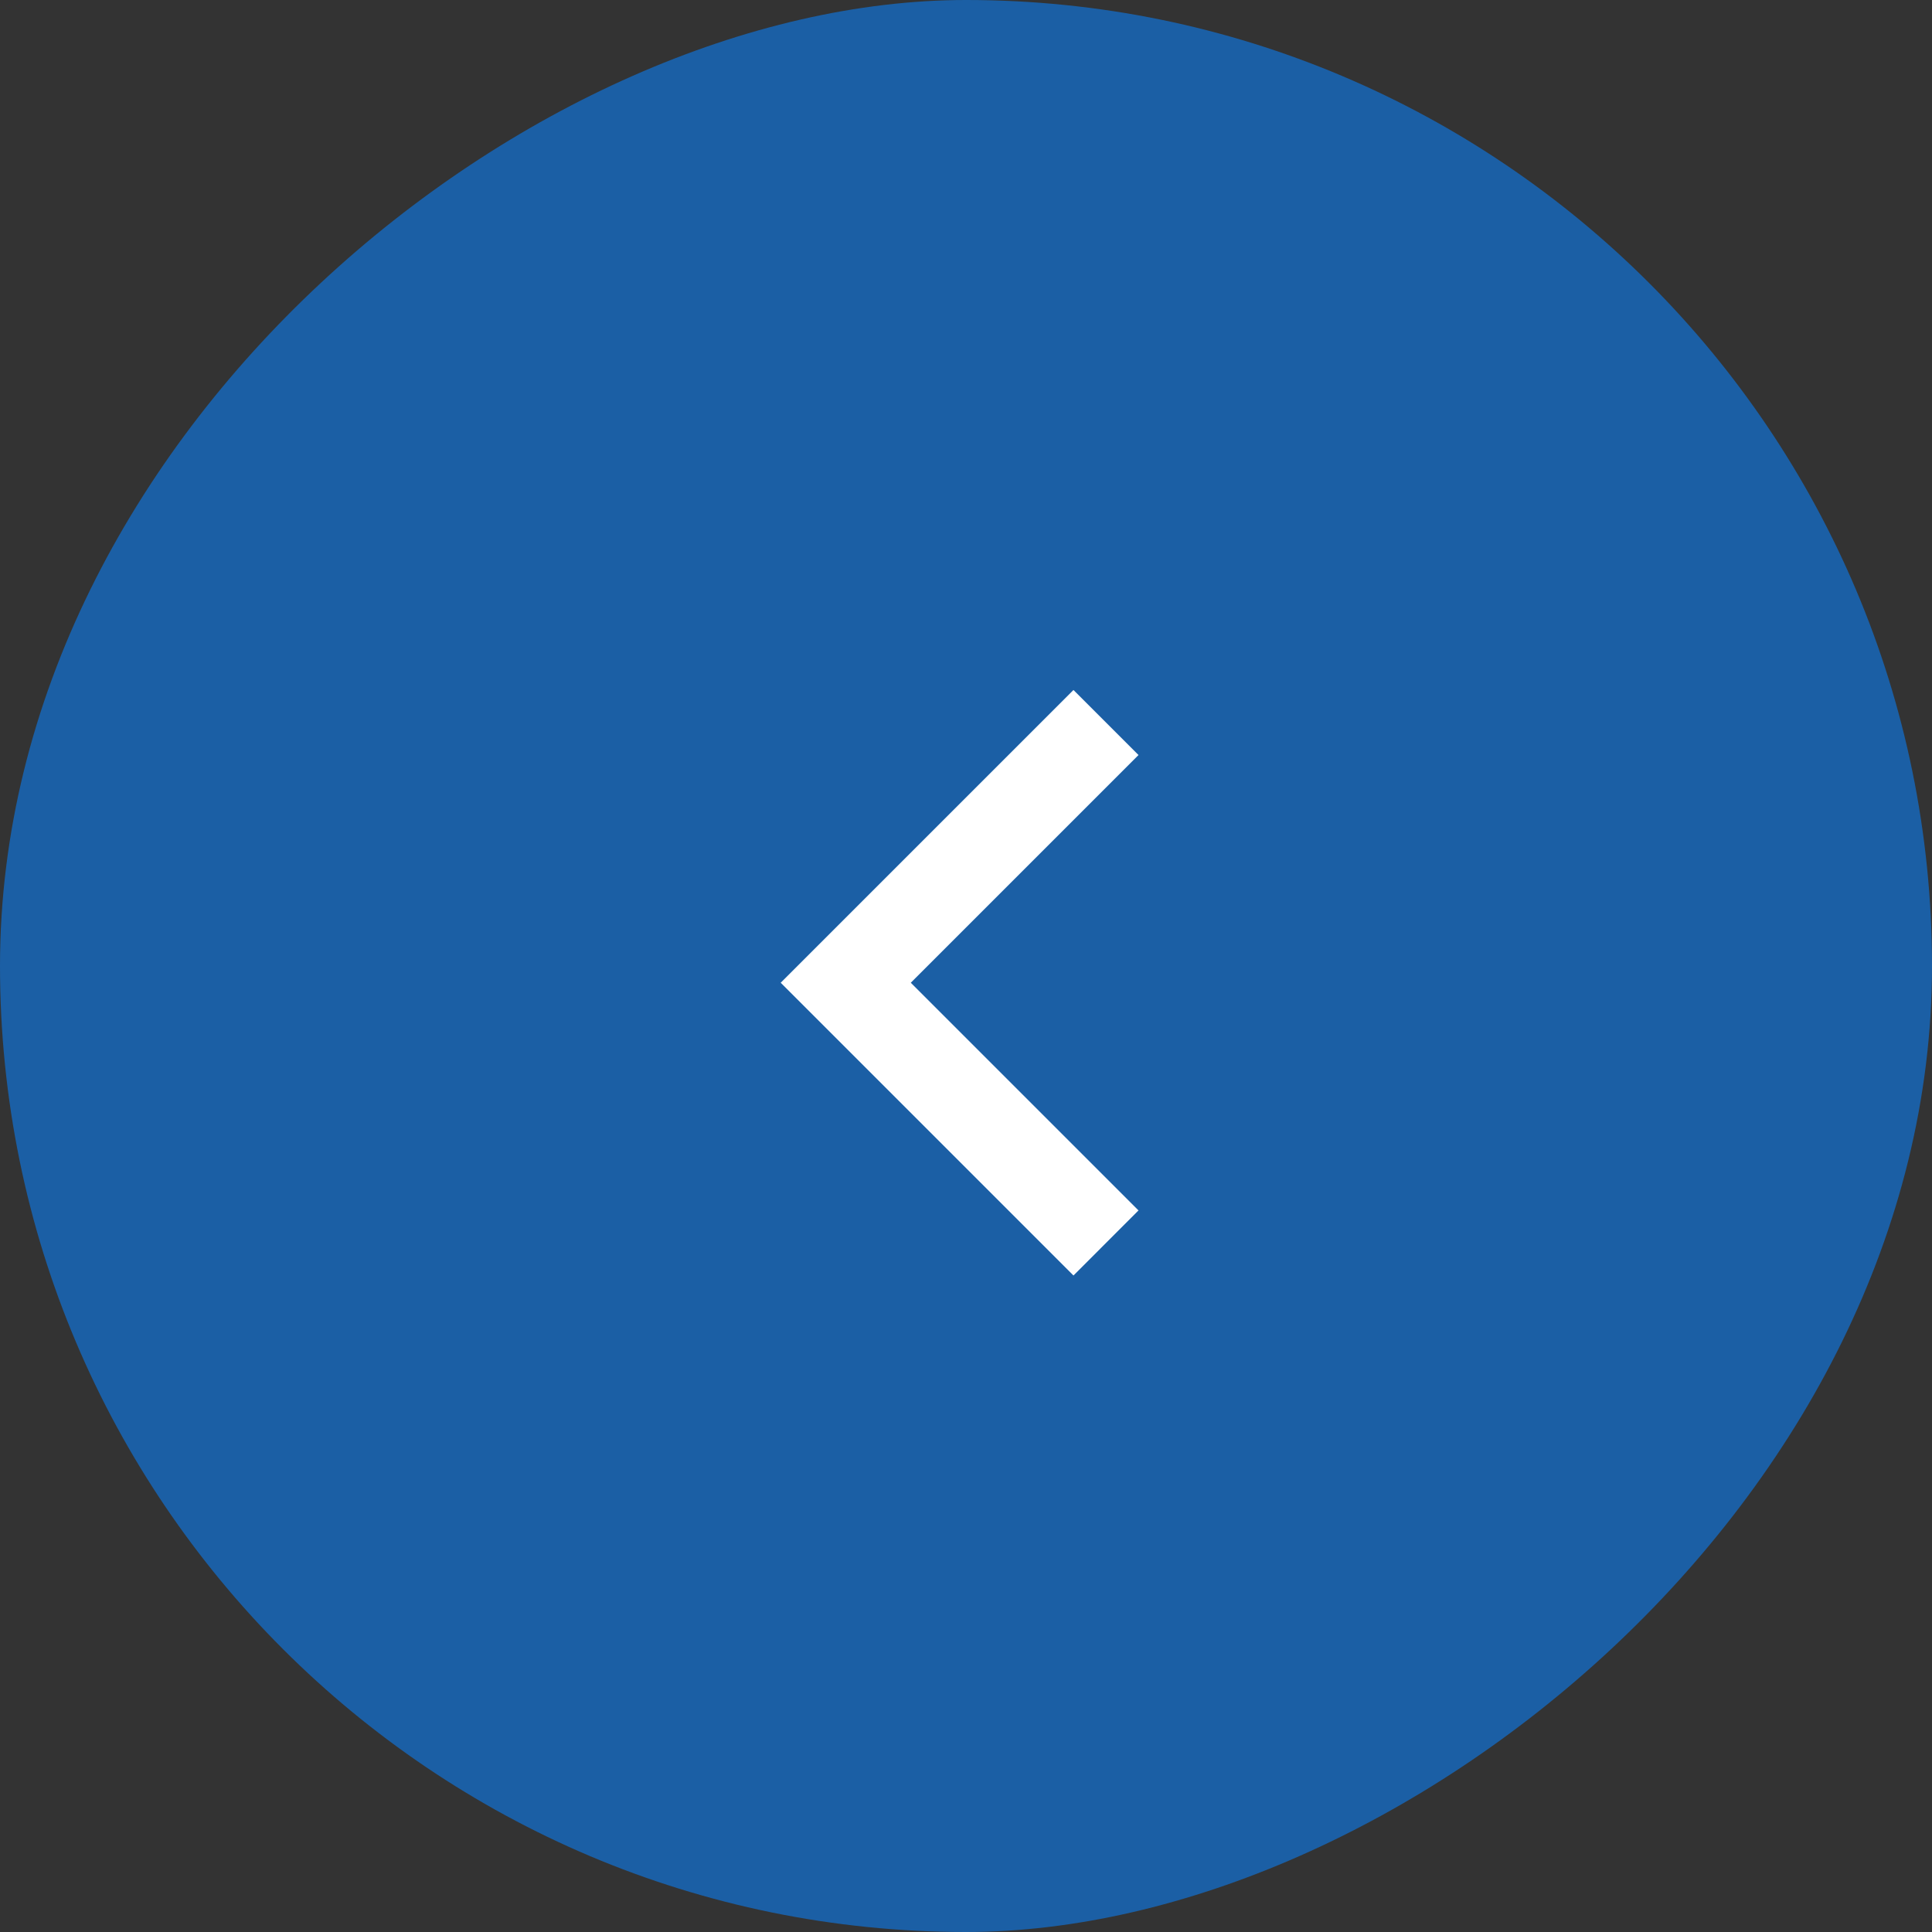 <svg width="56" height="56" viewBox="0 0 56 56" fill="none" xmlns="http://www.w3.org/2000/svg">
<rect x="0" y="0" width="56" height="56" fill="#333333" stroke="none"/>
<rect x="56" width="56" height="56" rx="28" transform="rotate(90 56 0)" fill="#1B5FA5"/>
<path d="M26.4 28.485L33 21.885L31.115 20L22.629 28.485L31.115 36.971L33 35.085L26.4 28.485Z" fill="white"/>
</svg>

